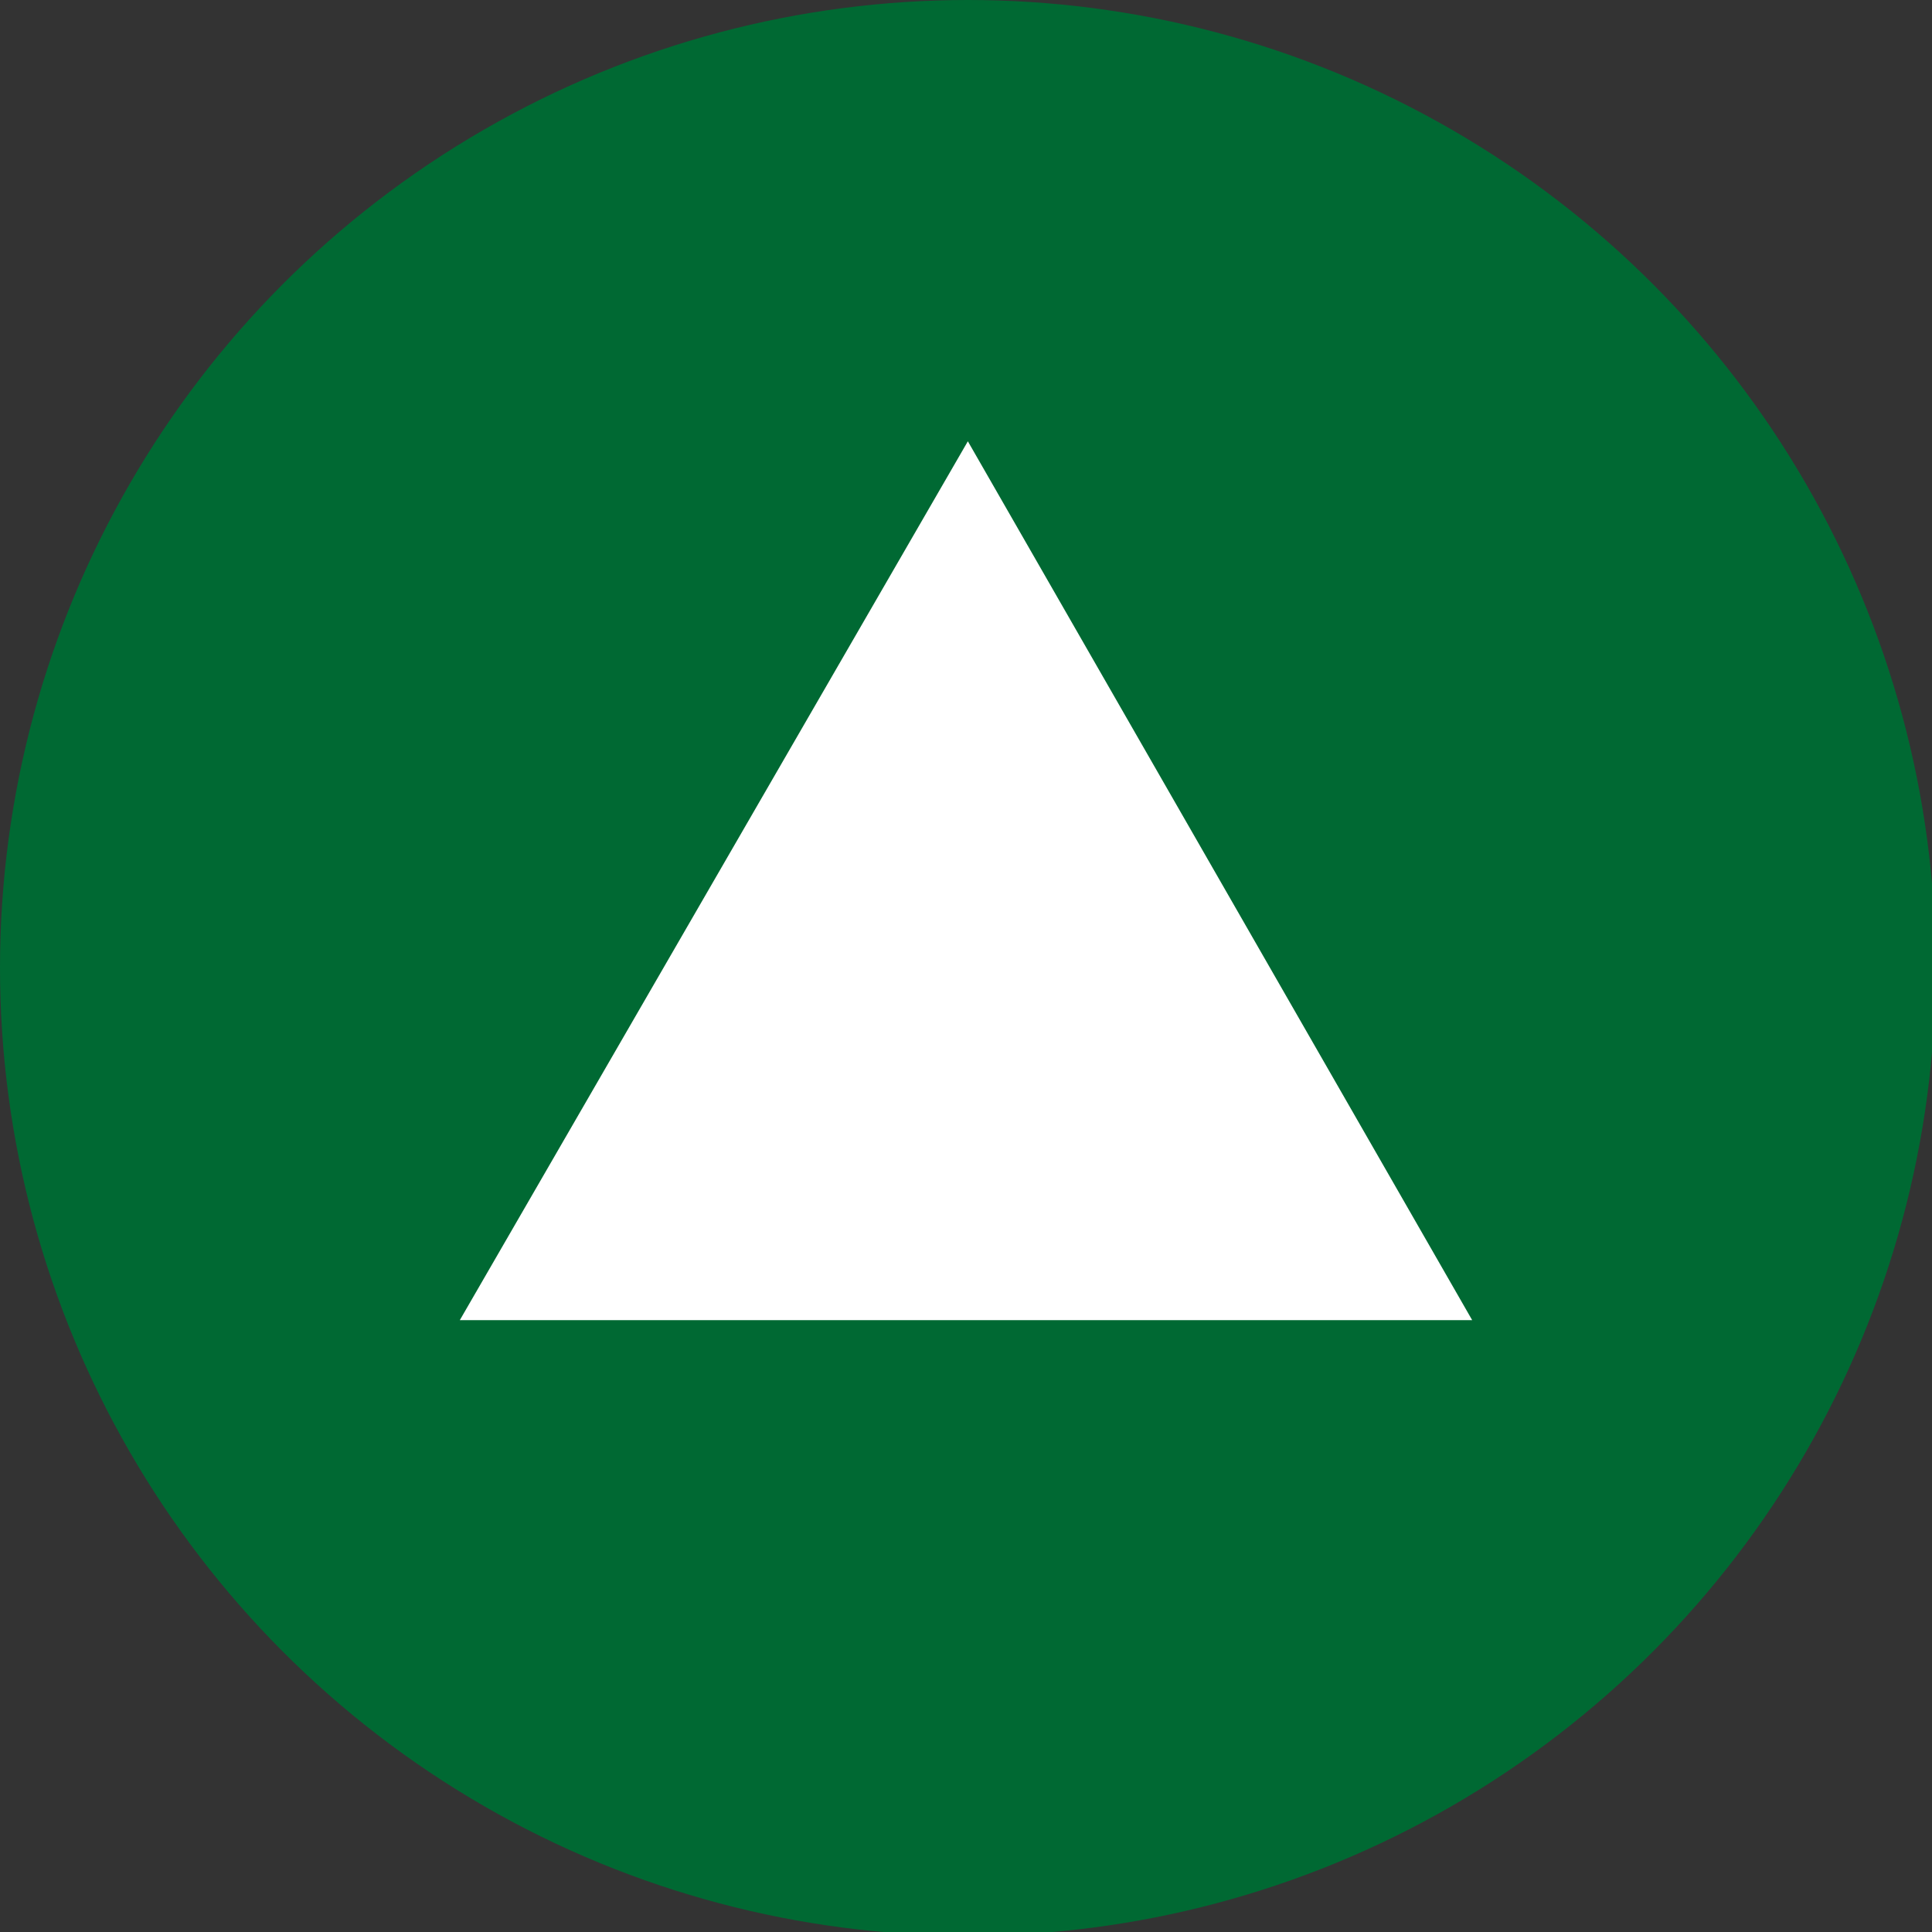 <?xml version="1.0" encoding="utf-8"?>
<!-- Generator: Adobe Illustrator 26.0.3, SVG Export Plug-In . SVG Version: 6.00 Build 0)  -->
<svg version="1.1" id="レイヤー_1" xmlns="http://www.w3.org/2000/svg" xmlns:xlink="http://www.w3.org/1999/xlink" x="0px"
	 y="0px" viewBox="0 0 52.1 52.1" style="enable-background:new 0 0 52.1 52.1;" xml:space="preserve">
<rect x="0" y="0" width="52.1" height="52.1" fill="#333333" stroke="none"/>
<style type="text/css">
	.st0{fill:#006933;}
	.st1{fill:#FFFFFF;}
</style>
<g>
	<circle class="st0" cx="26.1" cy="26.1" r="26.1"/>
	<polygon class="st1" points="26.1,11.9 12.4,35.6 39.7,35.6 	"/>
</g>
</svg>
